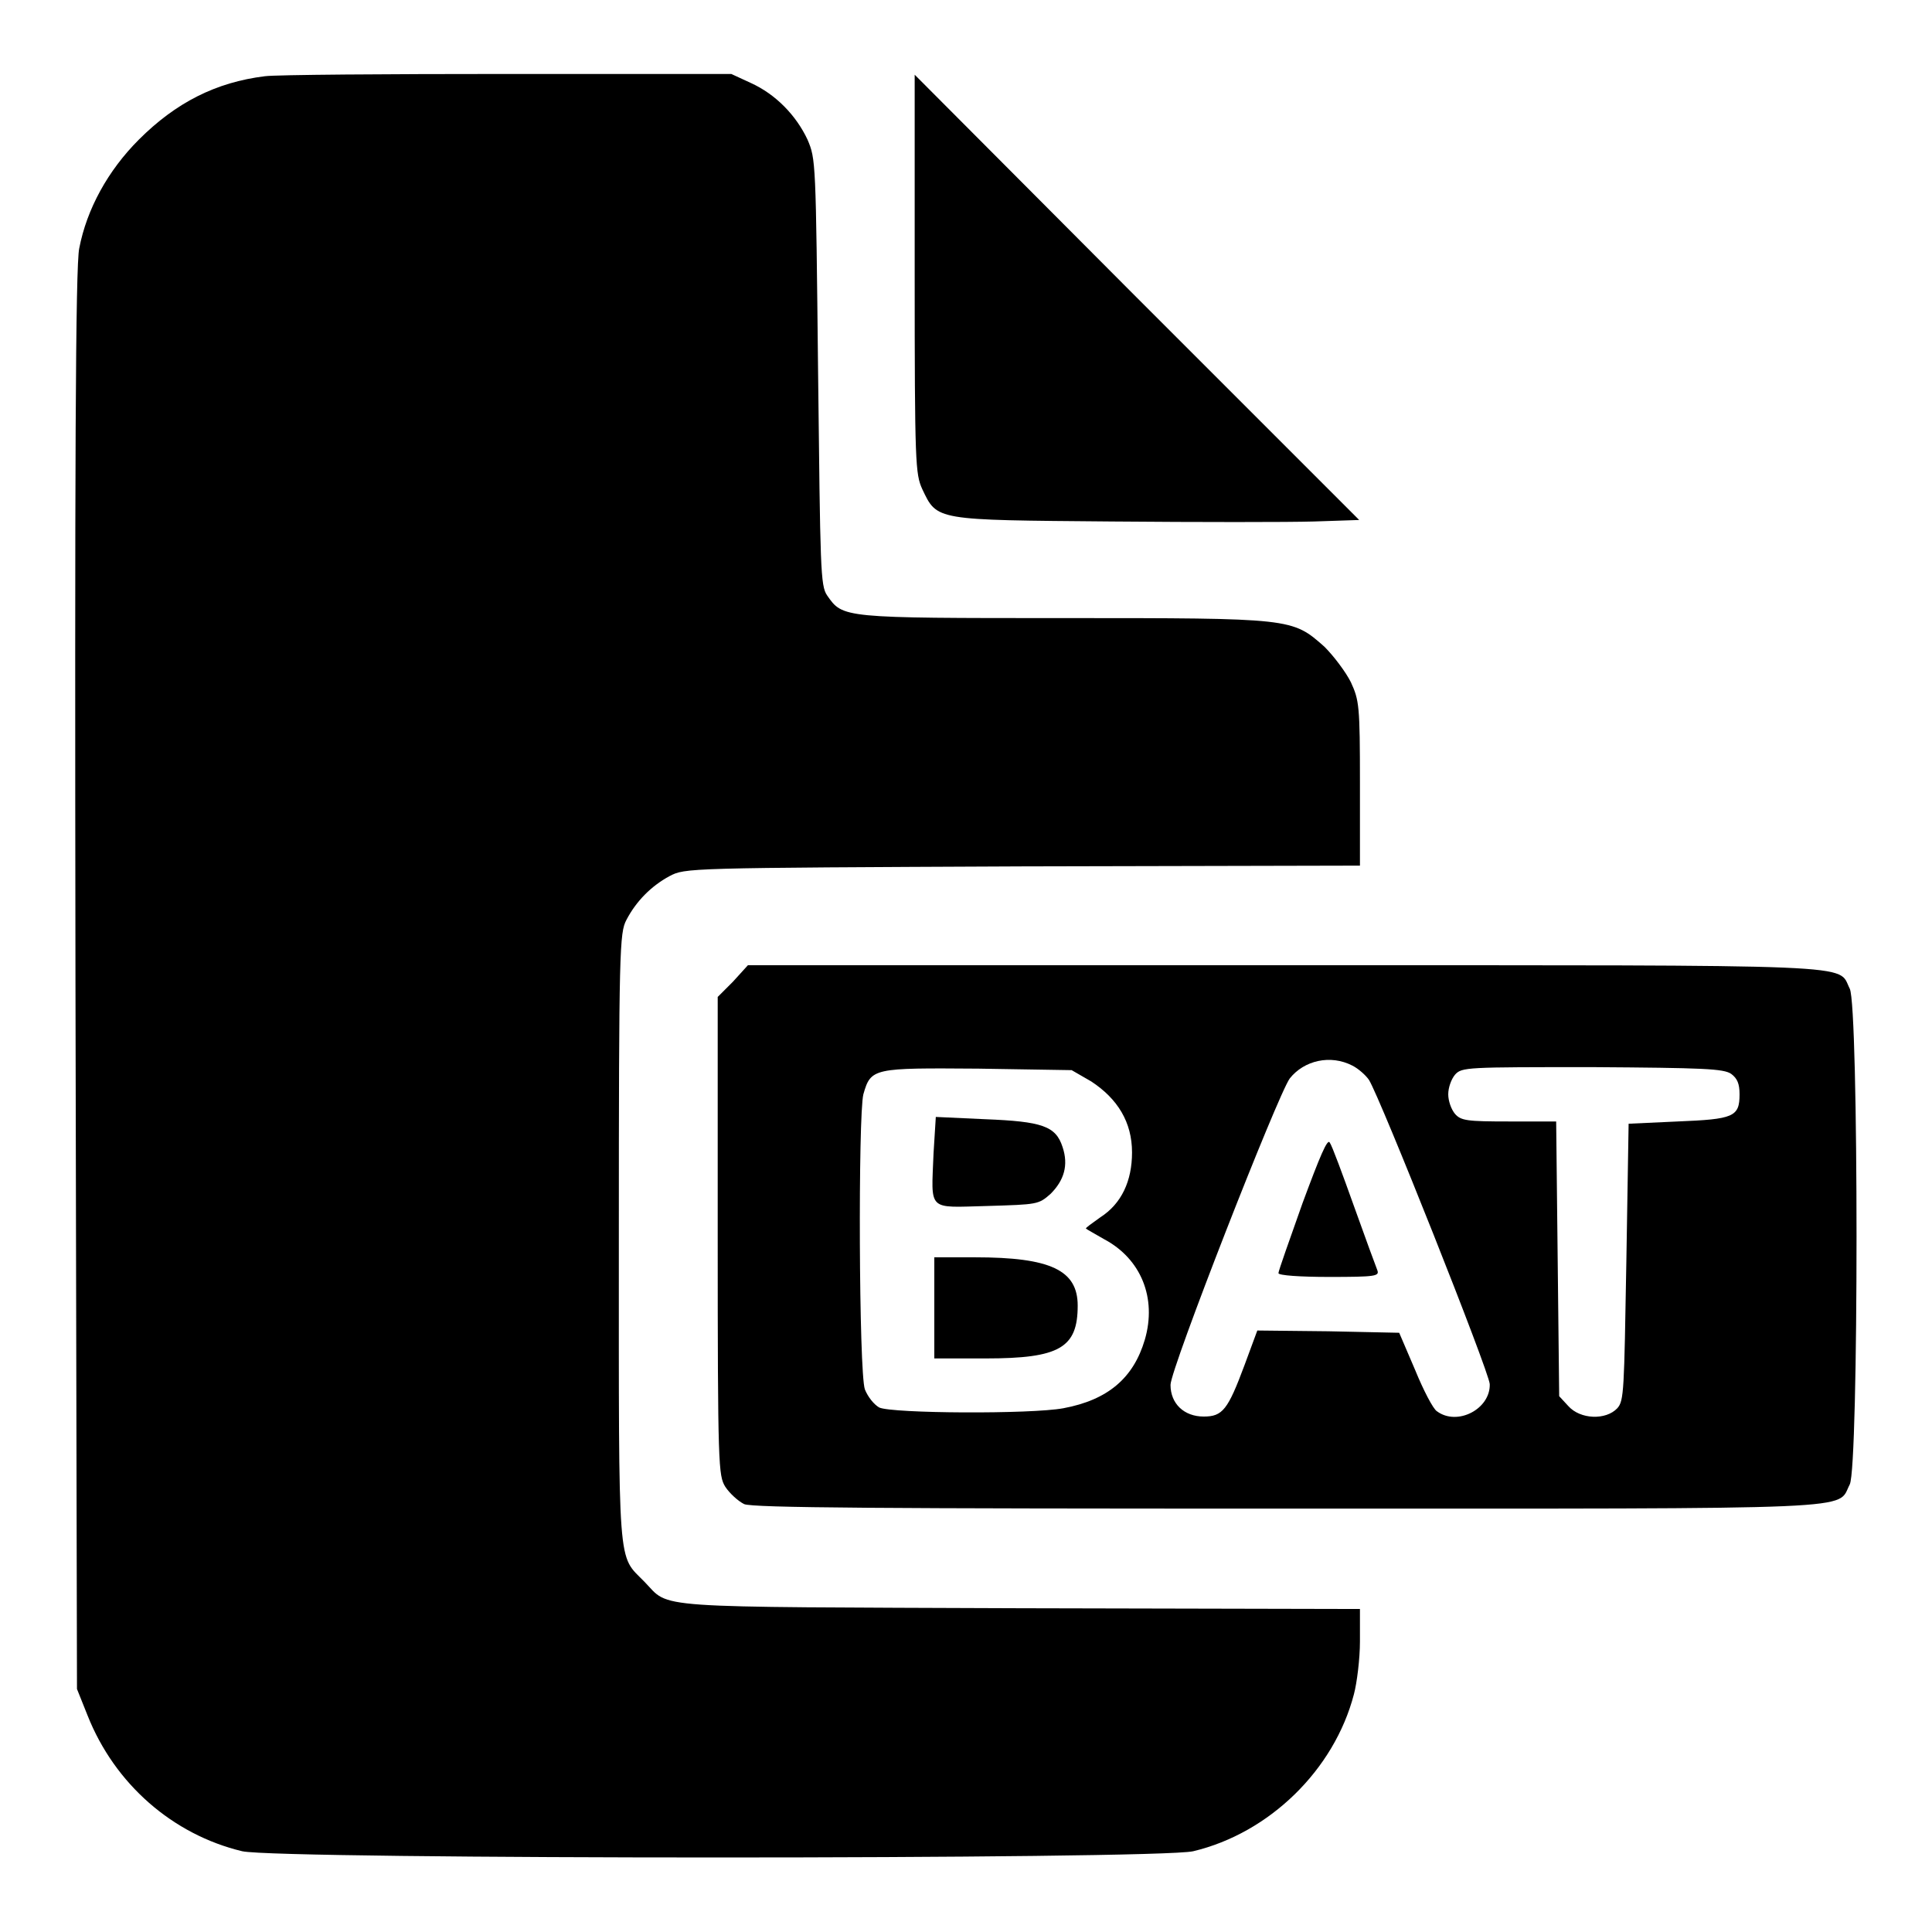 <?xml version="1.0" encoding="utf-8"?>
<!-- Svg Vector Icons : http://www.onlinewebfonts.com/icon -->
<!DOCTYPE svg PUBLIC "-//W3C//DTD SVG 1.1//EN" "http://www.w3.org/Graphics/SVG/1.1/DTD/svg11.dtd">
<svg version="1.1" xmlns="http://www.w3.org/2000/svg" xmlns:xlink="http://www.w3.org/1999/xlink" x="0px" y="0px" viewBox="0 0 256 256" enable-background="new 0 0 256 256" xml:space="preserve">
<g><g><g><path fill="#000000" d="M35.1,10.1c-6.5,0.8-11.8,3.5-16.7,8.4c-4.1,4.1-6.9,9.2-7.9,14.4C10,35.2,9.9,62.1,10,129.9l0.2,93.9l1.4,3.5c3.6,9.1,11.3,15.8,20.5,18c4.9,1.1,121.2,1.1,126,0c10.1-2.4,18.7-10.8,21.3-20.8c0.4-1.5,0.8-4.7,0.8-7v-4.3l-45-0.1c-49.9-0.2-46.3,0.1-49.8-3.5c-3.6-3.7-3.4-0.8-3.4-45.6c0-38.3,0.1-40.4,1-42.1c1.3-2.5,3.3-4.5,5.7-5.8c2.1-1.1,2.1-1.1,46.8-1.3l44.7-0.1v-10.9c0-10.3-0.1-11-1.2-13.4c-0.7-1.4-2.3-3.5-3.5-4.7c-4.3-3.8-4.2-3.8-34.6-3.8c-29.4,0-29.2,0-31.3-3c-0.9-1.3-0.9-3.5-1.2-29.6c-0.3-28.1-0.3-28.2-1.4-30.8c-1.5-3.2-4.2-6-7.5-7.5l-2.6-1.2L67.4,9.8C51.2,9.8,36.6,9.9,35.1,10.1z"/><path fill="#000000" d="M121.2,36.3c0,25.2,0.1,26.5,1,28.5c2,4.2,1.6,4.1,25.1,4.3c11.4,0.1,23.5,0.1,26.8,0l6-0.2l-29.5-29.5L121.2,9.9V36.3z"/><path fill="#000000" d="M97.1,130.1l-2,2v31.6c0,30.8,0.1,31.8,1,33.3c0.6,0.9,1.7,1.9,2.5,2.3c1.1,0.5,18.5,0.6,72,0.6c77.8,0,72.7,0.2,74.5-3.2c1.2-2.3,1.2-63.4,0-65.7c-1.7-3.3,3.2-3.1-74.9-3.1H99.1L97.1,130.1z M179.2,141.2c0.8,0.4,1.8,1.3,2.2,1.9c1.5,2.4,15.9,38.6,16,40.3c0.1,3.3-4.3,5.6-7,3.6c-0.5-0.3-1.8-2.8-2.9-5.5l-2.1-4.9l-9.4-0.2l-9.4-0.1l-1.7,4.6c-2.2,5.9-2.9,6.8-5.4,6.8c-2.6,0-4.4-1.7-4.4-4.2c0-2.1,14.2-38.4,15.8-40.6C172.8,140.5,176.3,139.7,179.2,141.2z M144.6,143.3c3.5,2.3,5.4,5.4,5.4,9.4c0,3.8-1.4,6.8-4.2,8.6c-1.1,0.8-2,1.4-1.9,1.5c0.1,0.1,1.2,0.7,2.4,1.4c4.9,2.6,7,7.8,5.4,13.3c-1.5,5.1-4.9,8-10.8,9.1c-4.3,0.8-22.7,0.7-24.4-0.1c-0.7-0.4-1.5-1.4-1.9-2.4c-0.8-2.3-0.9-36.3-0.2-39.1c1-3.5,1.3-3.5,15.2-3.4l12.4,0.2L144.6,143.3z M229.4,142.3c0.8,0.6,1.1,1.3,1.1,2.7c0,3-0.8,3.3-8.2,3.6l-6.5,0.3l-0.3,18.3c-0.3,17.1-0.3,18.4-1.2,19.4c-1.5,1.6-4.9,1.5-6.5-0.3l-1.2-1.3l-0.2-18.2l-0.2-18.2H200c-5.6,0-6.4-0.1-7.2-1c-0.5-0.6-0.9-1.7-0.9-2.6s0.4-2,0.9-2.6c0.9-1,1.5-1,18.2-1C225.7,141.5,228.4,141.6,229.4,142.3z"/><path fill="#000000" d="M172.6,159.4c-1.7,4.8-3.2,9-3.2,9.3c0,0.3,2.9,0.5,6.7,0.5c6.2,0,6.7-0.1,6.4-0.9c-0.2-0.5-1.6-4.3-3.1-8.5c-1.5-4.2-2.9-8-3.2-8.4C175.9,150.8,174.9,153.2,172.6,159.4z"/><path fill="#000000" d="M123.7,152.8c-0.3,7.8-0.9,7.2,7.1,7c6.7-0.2,6.8-0.2,8.4-1.6c1.8-1.8,2.4-3.8,1.6-6.2c-0.9-2.8-2.7-3.4-10.3-3.7l-6.5-0.3L123.7,152.8z"/><path fill="#000000" d="M123.8,173.3v6.7h6.8c9.8,0,12.2-1.4,12.2-7c0-4.7-3.6-6.4-13.6-6.4h-5.4L123.8,173.3L123.8,173.3z"/></g></g></g>
</svg>